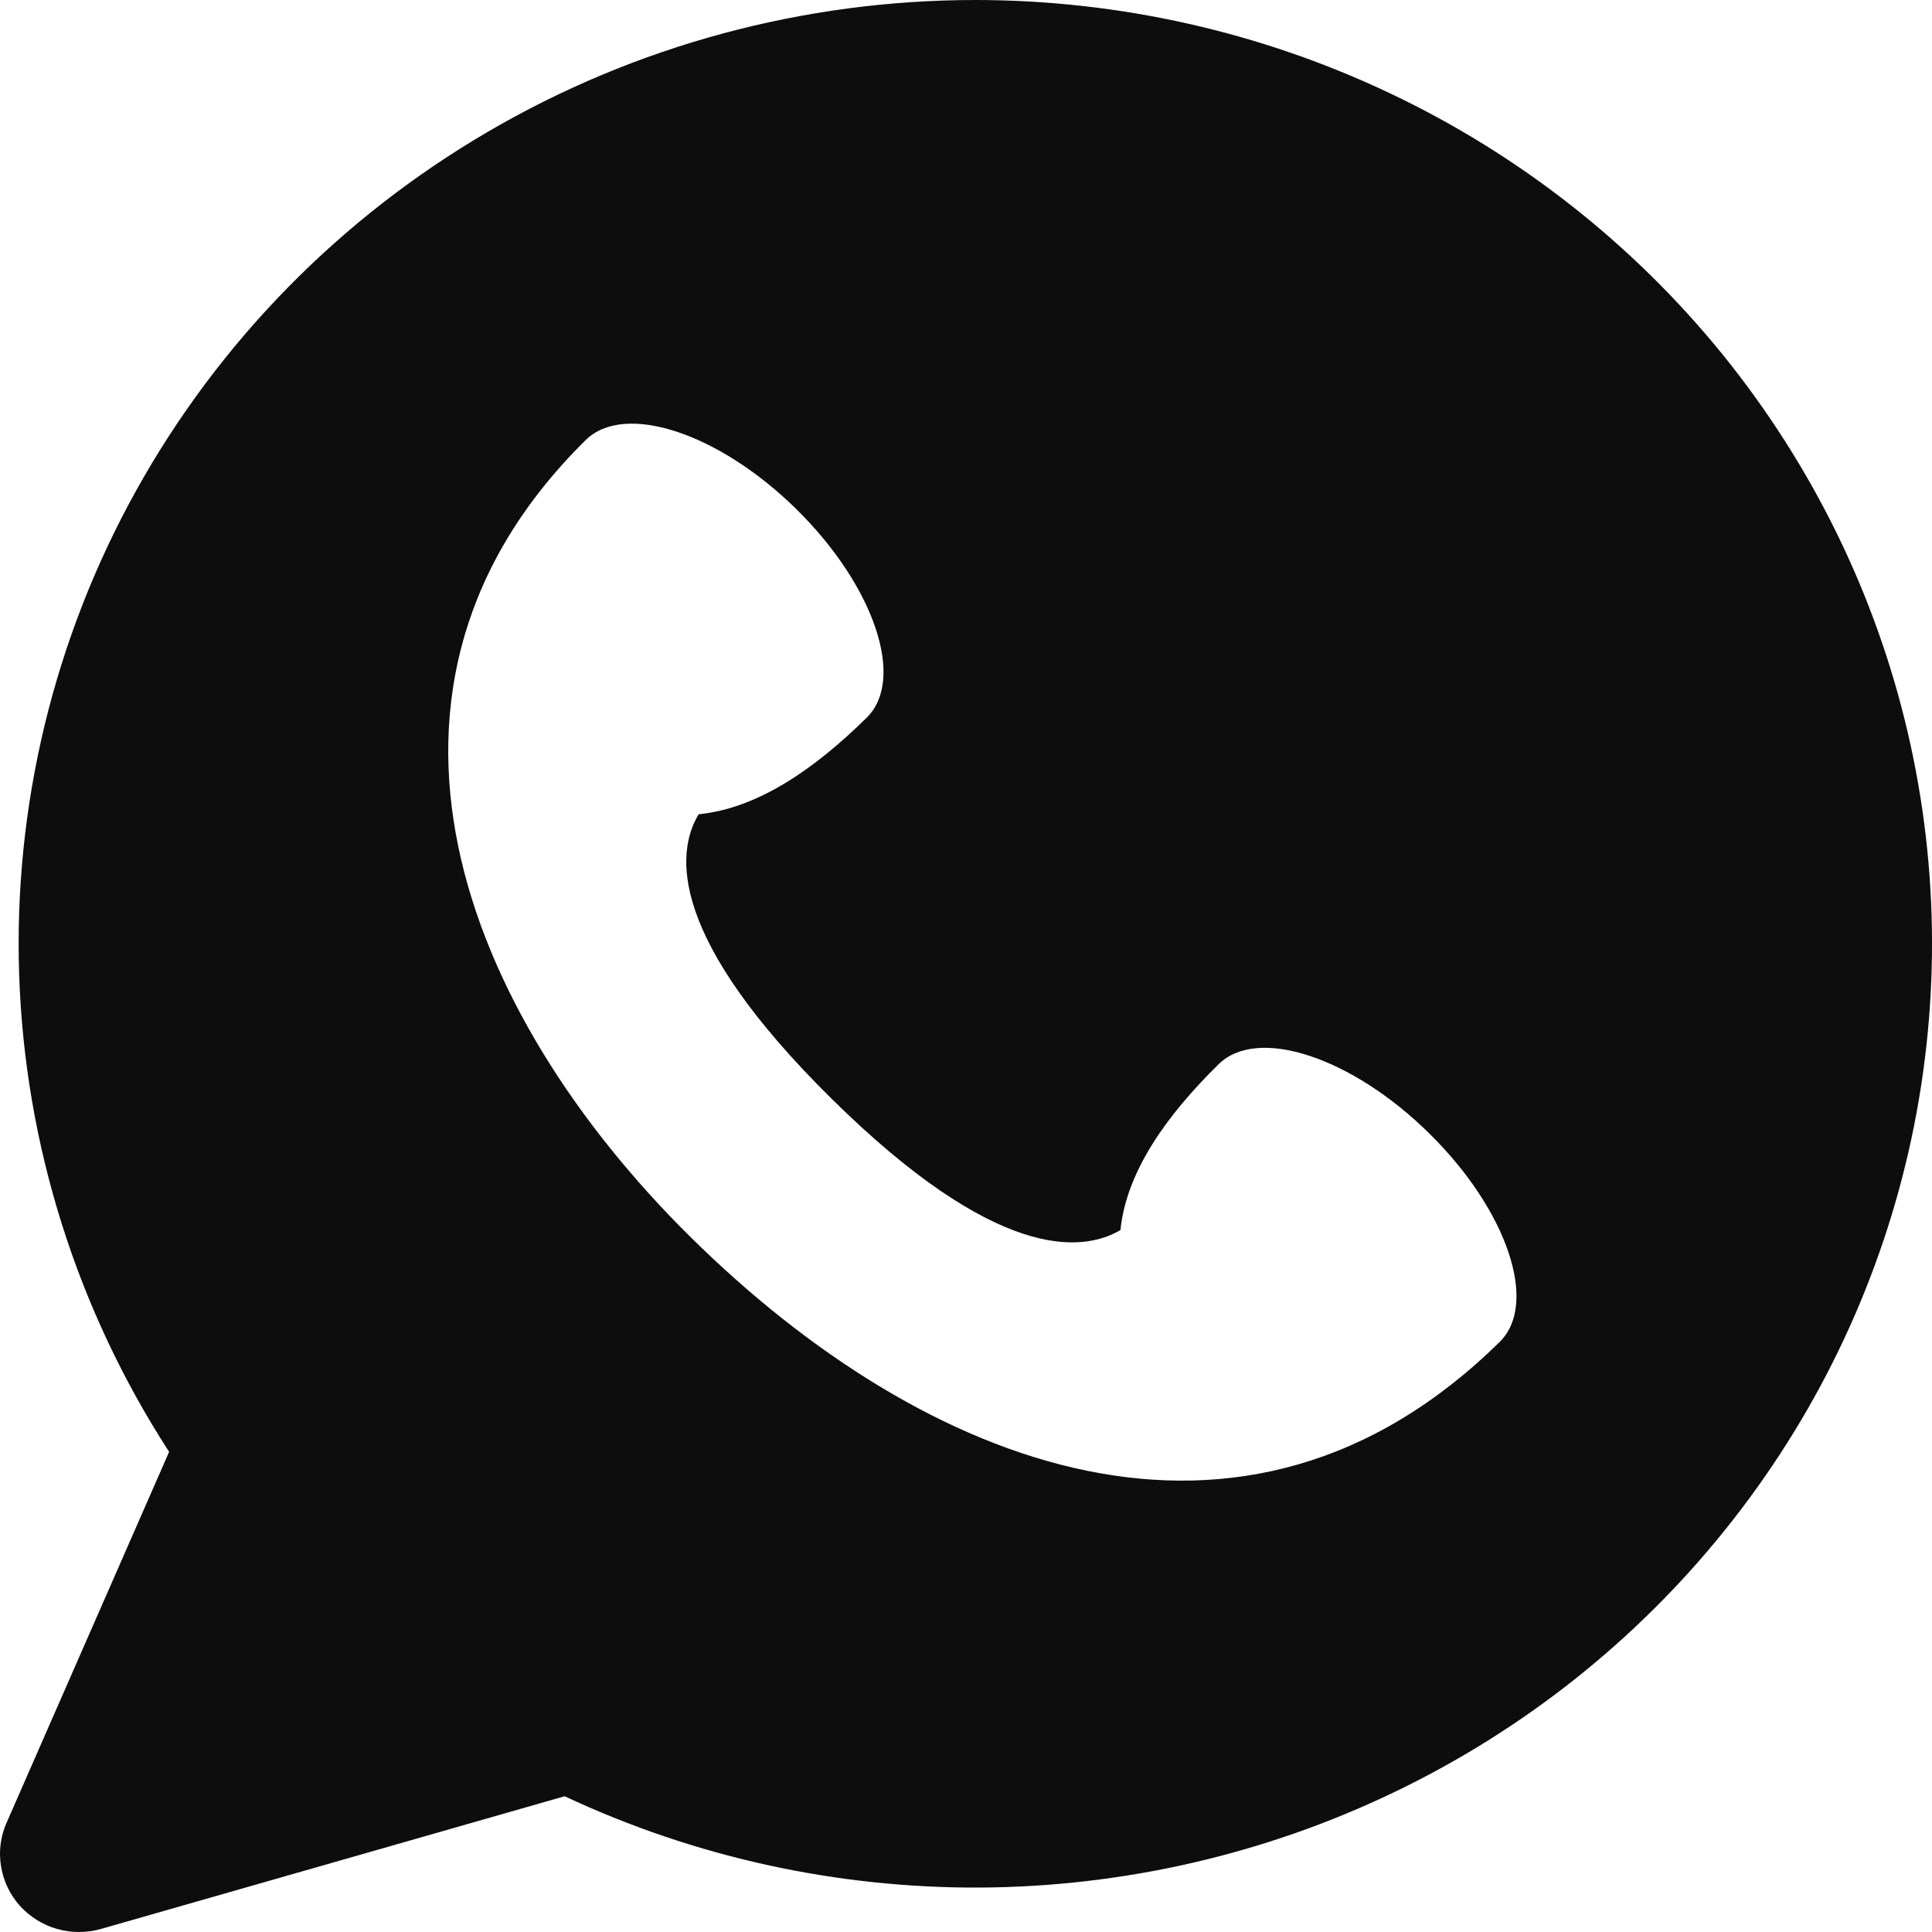 <?xml version="1.0" encoding="UTF-8"?> <svg xmlns="http://www.w3.org/2000/svg" width="15" height="15" viewBox="0 0 15 15" fill="none"><path fill-rule="evenodd" clip-rule="evenodd" d="M7.575 3.51647e-08C6.242 -0 4.934 0.353 3.788 1.023C2.641 1.693 1.699 2.654 1.058 3.807C0.418 4.959 0.104 6.26 0.149 7.574C0.194 8.887 0.596 10.165 1.313 11.272L0.05 14.154C0.004 14.259 -0.011 14.376 0.008 14.489C0.026 14.602 0.076 14.709 0.153 14.795C0.23 14.881 0.331 14.944 0.442 14.976C0.554 15.008 0.673 15.008 0.785 14.976L4.384 13.946C5.391 14.418 6.492 14.66 7.606 14.655C8.72 14.649 9.819 14.397 10.821 13.916C11.823 13.436 12.702 12.739 13.394 11.877C14.086 11.016 14.573 10.012 14.818 8.94C15.063 7.868 15.061 6.755 14.811 5.684C14.561 4.613 14.07 3.612 13.375 2.753C12.679 1.895 11.797 1.201 10.793 0.725C9.789 0.248 8.689 0.001 7.575 3.51647e-08ZM8.698 9.551C8.393 9.729 7.726 9.783 6.458 8.532C5.189 7.28 5.244 6.623 5.424 6.322C5.883 6.276 6.322 5.973 6.73 5.571C7.032 5.273 6.788 4.55 6.185 3.955C5.581 3.36 4.848 3.119 4.547 3.417C2.605 5.332 3.577 7.844 5.366 9.609C7.179 11.397 9.655 12.378 11.645 10.417C11.946 10.119 11.702 9.396 11.098 8.801C10.495 8.206 9.762 7.965 9.461 8.263C9.052 8.665 8.745 9.099 8.699 9.551" fill="#0D0D0D"></path></svg> 